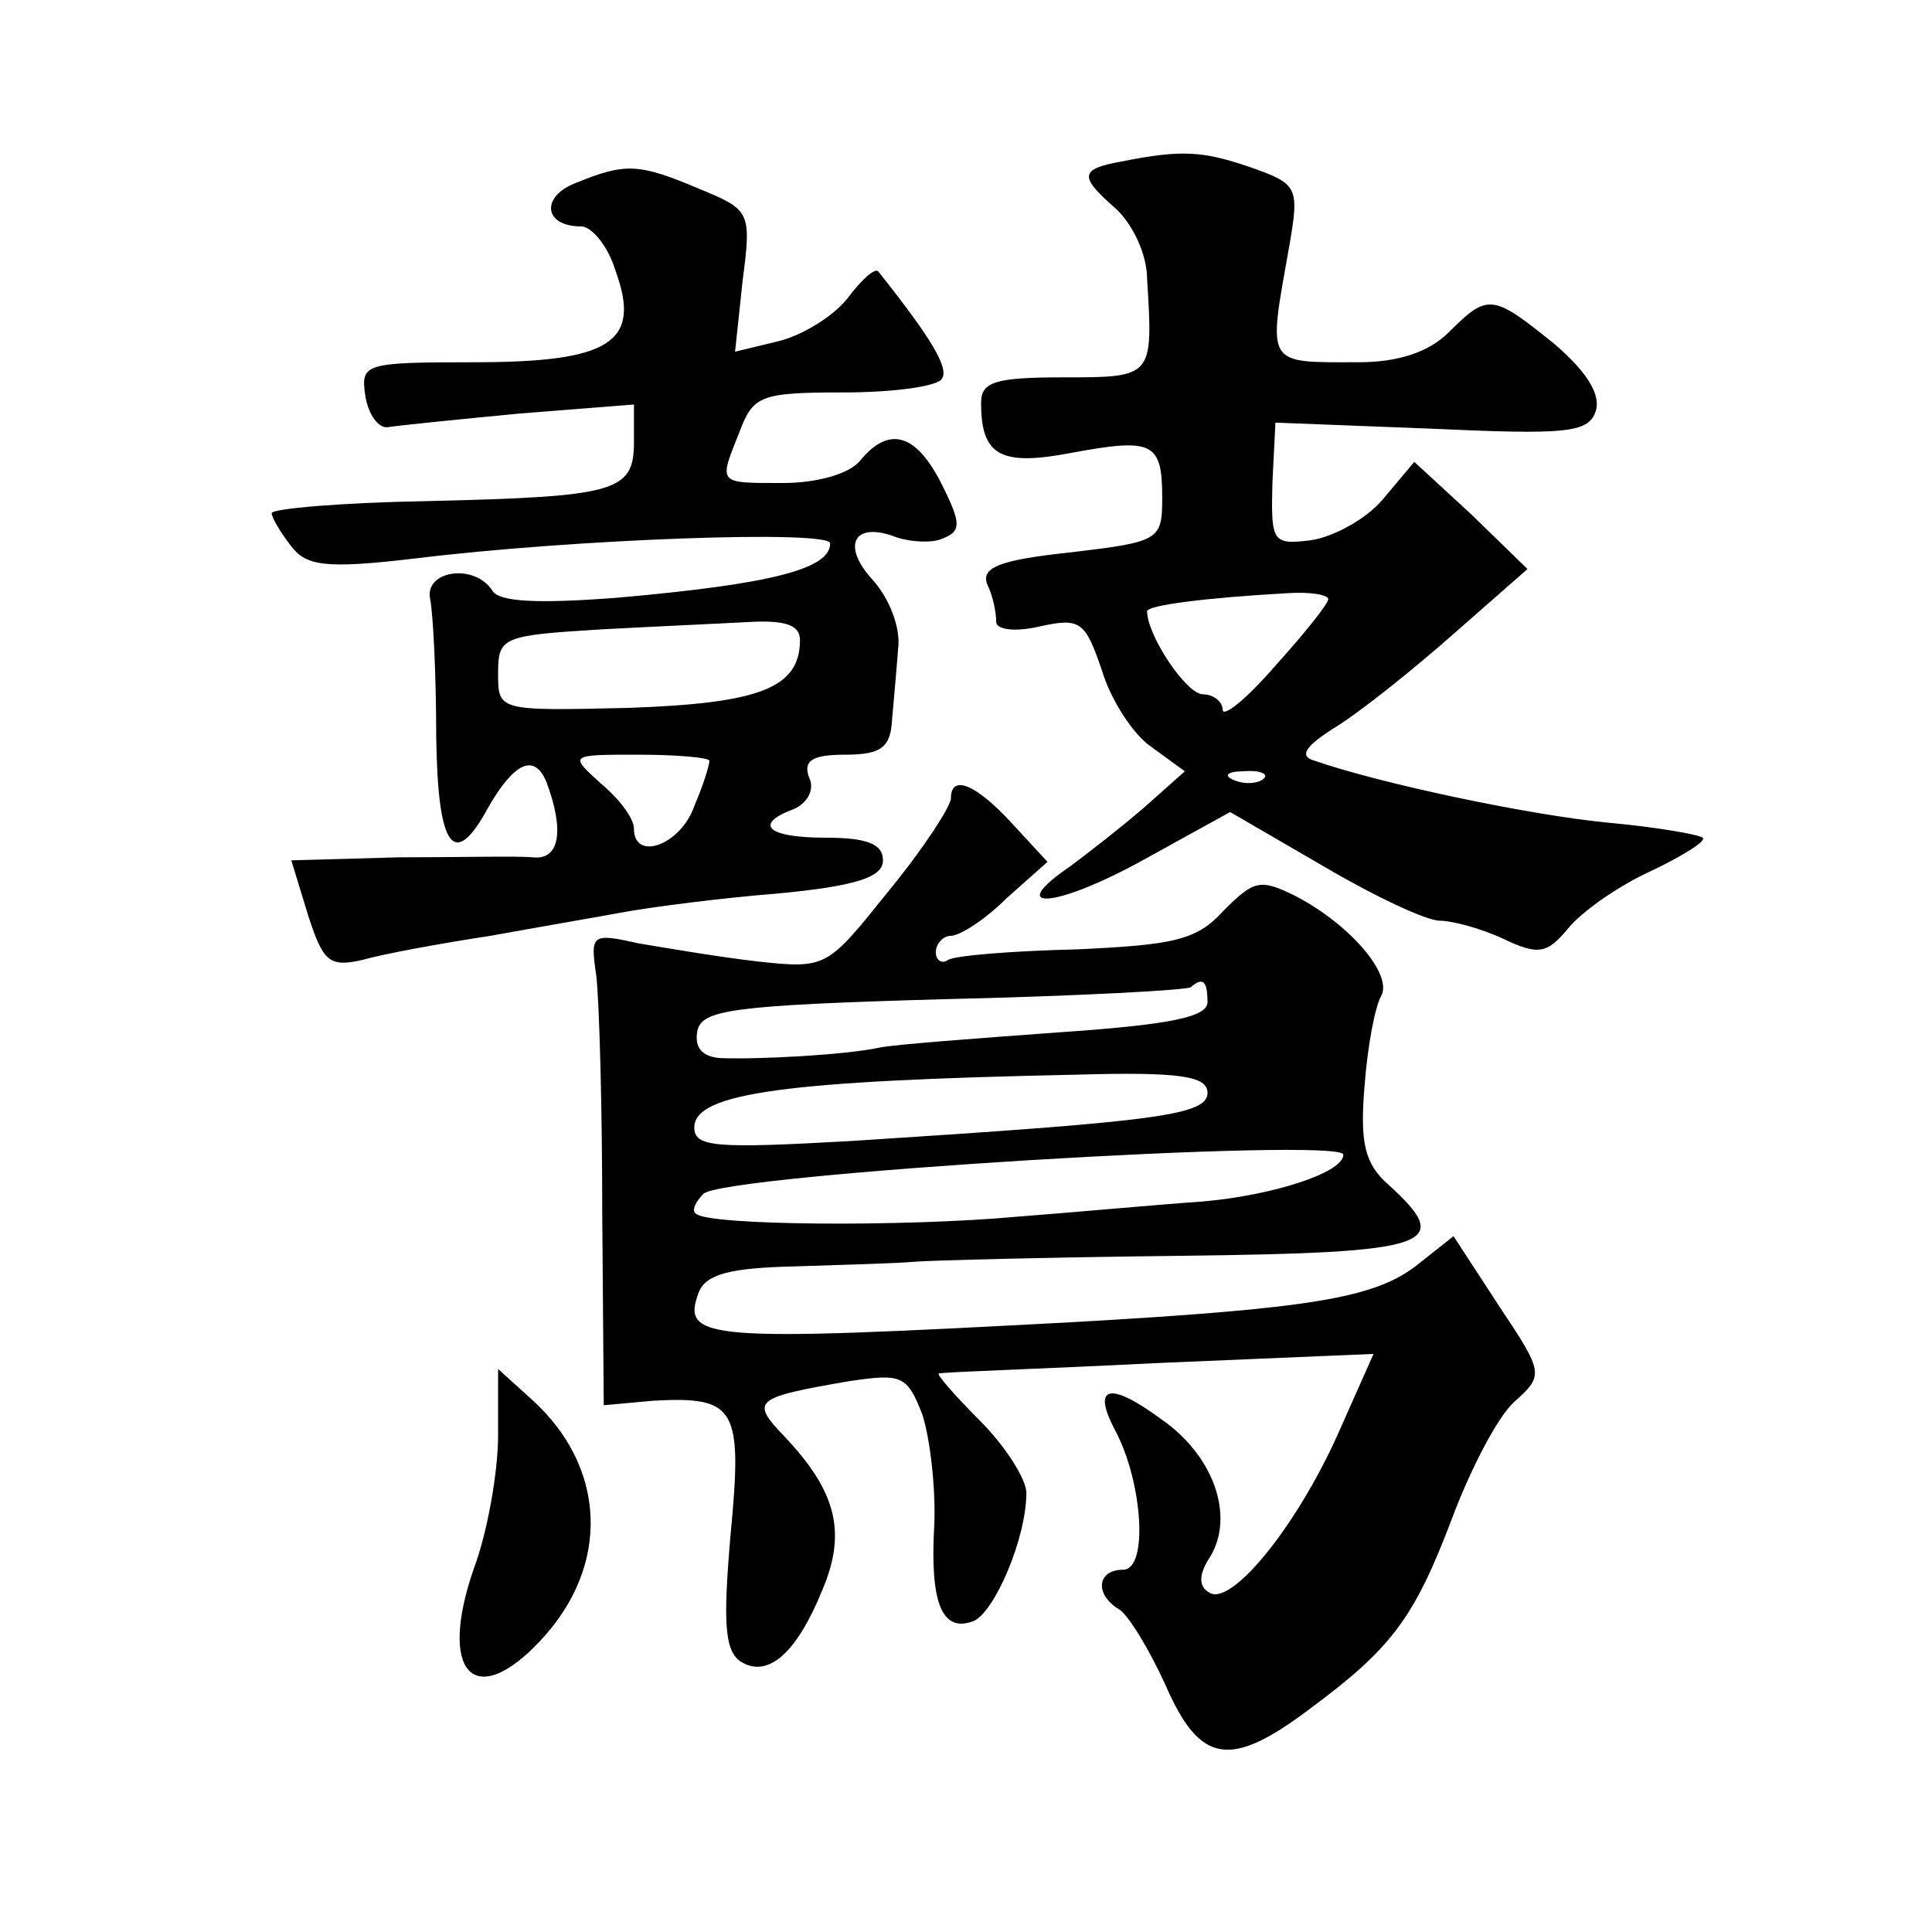 <?xml version="1.0" standalone="no"?>
<!DOCTYPE svg PUBLIC "-//W3C//DTD SVG 20010904//EN"
 "http://www.w3.org/TR/2001/REC-SVG-20010904/DTD/svg10.dtd">
<svg version="1.0" xmlns="http://www.w3.org/2000/svg"
 width="128pt" height="128pt" viewBox="0 0 128 128"
 preserveAspectRatio="xMidYMid meet">
<g transform="translate(0,128) scale(0.1,-0.1)"
fill="#0" stroke="none">
<path d="M743 1173 c-28 -5 -28 -10 -4 -31 11 -10 21 -30 21 -47 4 -65 4 -65 -55
-65 -46 0 -55 -3 -55 -17 0 -35 13 -42 60 -33 54 10 60 7 60 -30 0 -28 -2 -29 -61
-36 -47 -5 -59 -10 -55 -21 4 -8 6 -19 6 -25 0 -5 12 -7 29 -3 27 6 30 3 41 -29
6 -20 21 -43 33 -51 l22 -16 -27 -24 c-15 -13 -37 -30 -49 -39 -44 -30 -10 -28
48 4 l58 32 62 -36 c34 -20 68 -36 77 -36 8 0 27 -5 42 -12 23 -11 29 -10 43 7
9 11 33 28 55 38 21 10 37 20 34 22 -2 2 -30 7 -63 10 -52 5 -151 26 -194 41 -11
3 -6 10 15 23 16 10 51 38 77 61 l49 43 -37 36 -38 35 -21 -25 c-11 -13 -33 -25
-48 -27 -25 -3 -26 -1 -25 38 l2 40 103 -4 c88 -4 104 -3 109 11 4 11 -5 26 -27
45 -41 33 -44 34 -70 8 -13 -13 -33 -20 -60 -20 -62 0 -60 -3 -46 76 7 40 6 42
-25 53 -32 11 -46 12 -86 4z m137 -290 c0 -3 -16 -23 -35 -44 -19 -22 -35 -35 -35
-29 0 5 -6 10 -13 10 -11 0 -37 39 -37 55 0 4 39 9 93 12 15 1 27 -1 27 -4z m-43
-119 c-3 -3 -12 -4 -19 -1 -8 3 -5 6 6 6 11 1 17 -2 13 -5z M382 1159 c-24 -9 -22
-29 3 -29 7 0 18 -13 23 -30 17 -47 -4 -60 -94 -60 -73 0 -75 -1 -72 -22 2 -13
9 -22 15 -21 6 1 45 5 87 9 l76 6 0 -25 c0 -33 -12 -36 -137 -39 -57 -1 -103 -5
-103 -8 0 -3 6 -13 13 -22 10 -13 23 -15 82 -8 106 13 275 19 275 10 0 -17 -39
-27 -141 -36 -52 -4 -79 -3 -83 5 -12 18 -45 13 -41 -6 2 -10 4 -51 4 -91 1 -75
12 -89 35 -46 17 29 30 35 38 16 12 -32 9 -52 -9 -50 -10 1 -50 0 -89 0 l-71 -2
11 -36 c10 -31 14 -35 36 -30 14 4 52 11 85 16 33 6 74 13 90 16 17 3 62 9 100
12 53 5 70 11 70 22 0 11 -11 15 -38 15 -39 0 -48 9 -21 19 9 4 14 13 10 21 -4
11 2 15 24 15 24 0 30 5 31 23 1 12 3 33 4 47 2 14 -6 34 -17 46 -21 23 -12 39
16 28 9 -3 23 -4 30 -1 13 5 13 10 0 36 -17 34 -35 39 -54 16 -7 -9 -29 -15 -51
-15 -44 0 -43 -1 -29 34 9 24 14 26 69 26 33 0 62 4 65 9 5 7 -7 27 -42 71 -2 3
-11 -5 -20 -17 -9 -12 -30 -25 -46 -29 l-29 -7 5 47 c6 46 5 47 -29 61 -40 17 -49
17 -81 4z m148 -303 c0 -32 -27 -42 -114 -45 -86 -2 -86 -2 -86 23 0 24 3 25 68
29 37 2 82 4 100 5 22 1 32 -2 32 -12z m-60 -80 c0 -3 -4 -16 -10 -30 -9 -26 -40
-37 -40 -15 0 7 -10 20 -22 30 -21 19 -21 19 25 19 26 0 47 -2 47 -4z M630 751
c0 -5 -18 -33 -41 -61 -41 -51 -41 -52 -87 -47 -26 3 -61 9 -79 12 -31 7 -32 6
-28 -21 2 -16 4 -87 4 -157 l1 -128 33 3 c55 3 59 -5 51 -89 -5 -58 -4 -77 7 -84
18 -11 37 6 54 48 16 38 9 65 -25 101 -23 24 -21 26 43 37 34 5 38 4 48 -22 5 -15
9 -48 8 -73 -3 -52 5 -72 26 -64 14 6 35 55 35 85 0 9 -14 31 -31 48 -17 17 -29
31 -27 31 2 1 67 3 146 7 l142 6 -24 -54 c-28 -62 -71 -114 -85 -104 -7 4 -7 12
1 24 16 27 2 67 -33 91 -34 25 -46 22 -30 -8 18 -34 22 -92 5 -92 -17 0 -19 -16
-3 -26 6 -3 20 -26 31 -50 23 -53 43 -56 96 -16 54 40 69 60 94 126 12 32 30 67
41 77 20 18 20 19 -10 64 l-30 46 -24 -19 c-28 -22 -70 -29 -229 -38 -243 -13 -259
-12 -247 20 5 12 21 16 64 17 32 1 67 2 78 3 11 1 91 3 178 4 166 2 181 7 137 47
-16 14 -19 28 -16 65 2 27 7 53 11 60 8 14 -20 47 -56 66 -24 12 -28 11 -48 -9
-18 -20 -33 -23 -98 -26 -42 -1 -80 -4 -85 -7 -4 -3 -8 0 -8 5 0 6 5 11 10 11 6
0 23 11 37 25 l27 24 -24 26 c-24 26 -40 32 -40 16z m170 -135 c0 -10 -26 -15 -99
-20 -55 -4 -108 -8 -118 -10 -23 -5 -81 -8 -106 -7 -12 1 -17 7 -15 18 3 14 23
17 163 21 88 2 162 6 164 8 8 7 11 4 11 -10z m0 -60 c0 -15 -34 -19 -237 -32 -89
-5 -103 -4 -103 9 0 23 61 31 253 35 69 2 87 -1 87 -12z m90 -41 c0 -12 -47 -27
-93 -31 -29 -2 -83 -7 -122 -10 -76 -7 -207 -6 -214 2 -3 2 0 8 5 13 12 13 424
38 424 26z M330 329 c0 -24 -7 -64 -16 -88 -24 -69 0 -95 44 -48 47 50 44 116 -7
161 l-21 19 0 -44z"/>
</g>
</svg>

